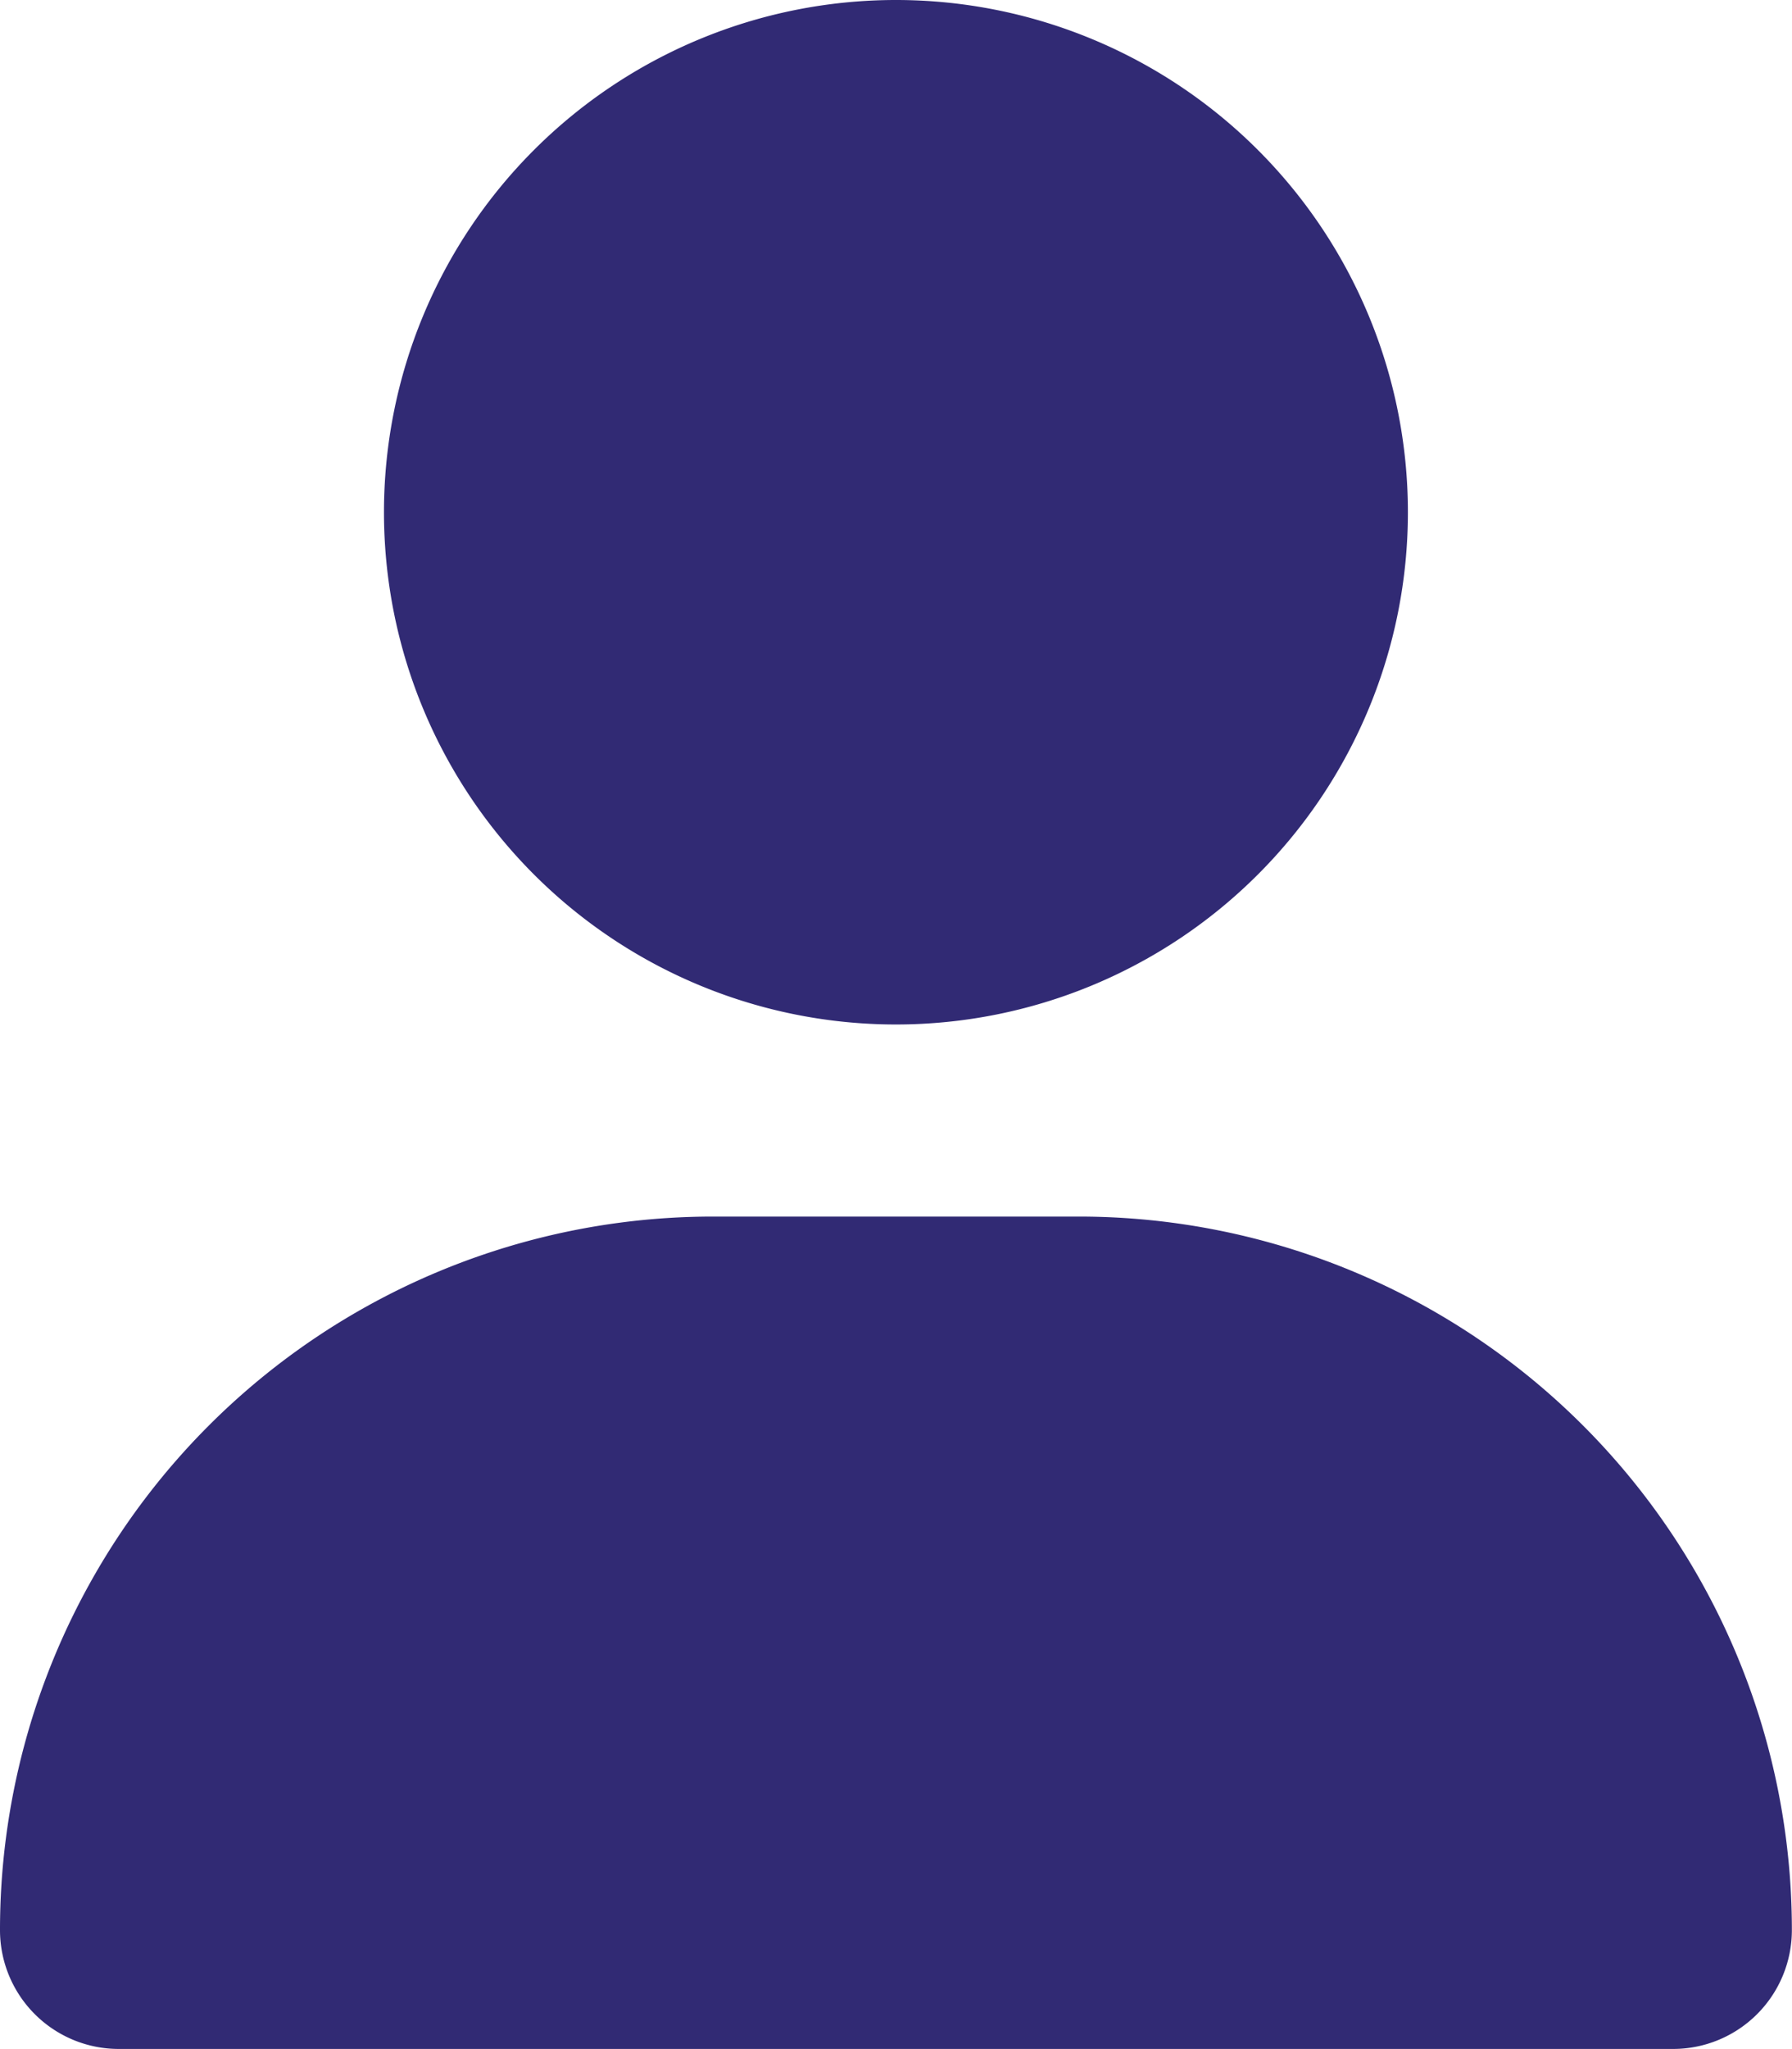 <svg id="employees-icon" xmlns="http://www.w3.org/2000/svg" width="14.001" height="16.001" viewBox="0 0 14.001 16.001">
  <path id="user-solid" d="M7,8A4,4,0,1,0,3,4,4,4,0,0,0,7,8ZM5.572,9.5A5.571,5.571,0,0,0,0,15.073.928.928,0,0,0,.928,16H13.073A.928.928,0,0,0,14,15.073,5.571,5.571,0,0,0,8.429,9.5Z" fill="#312a74"/>
</svg>

